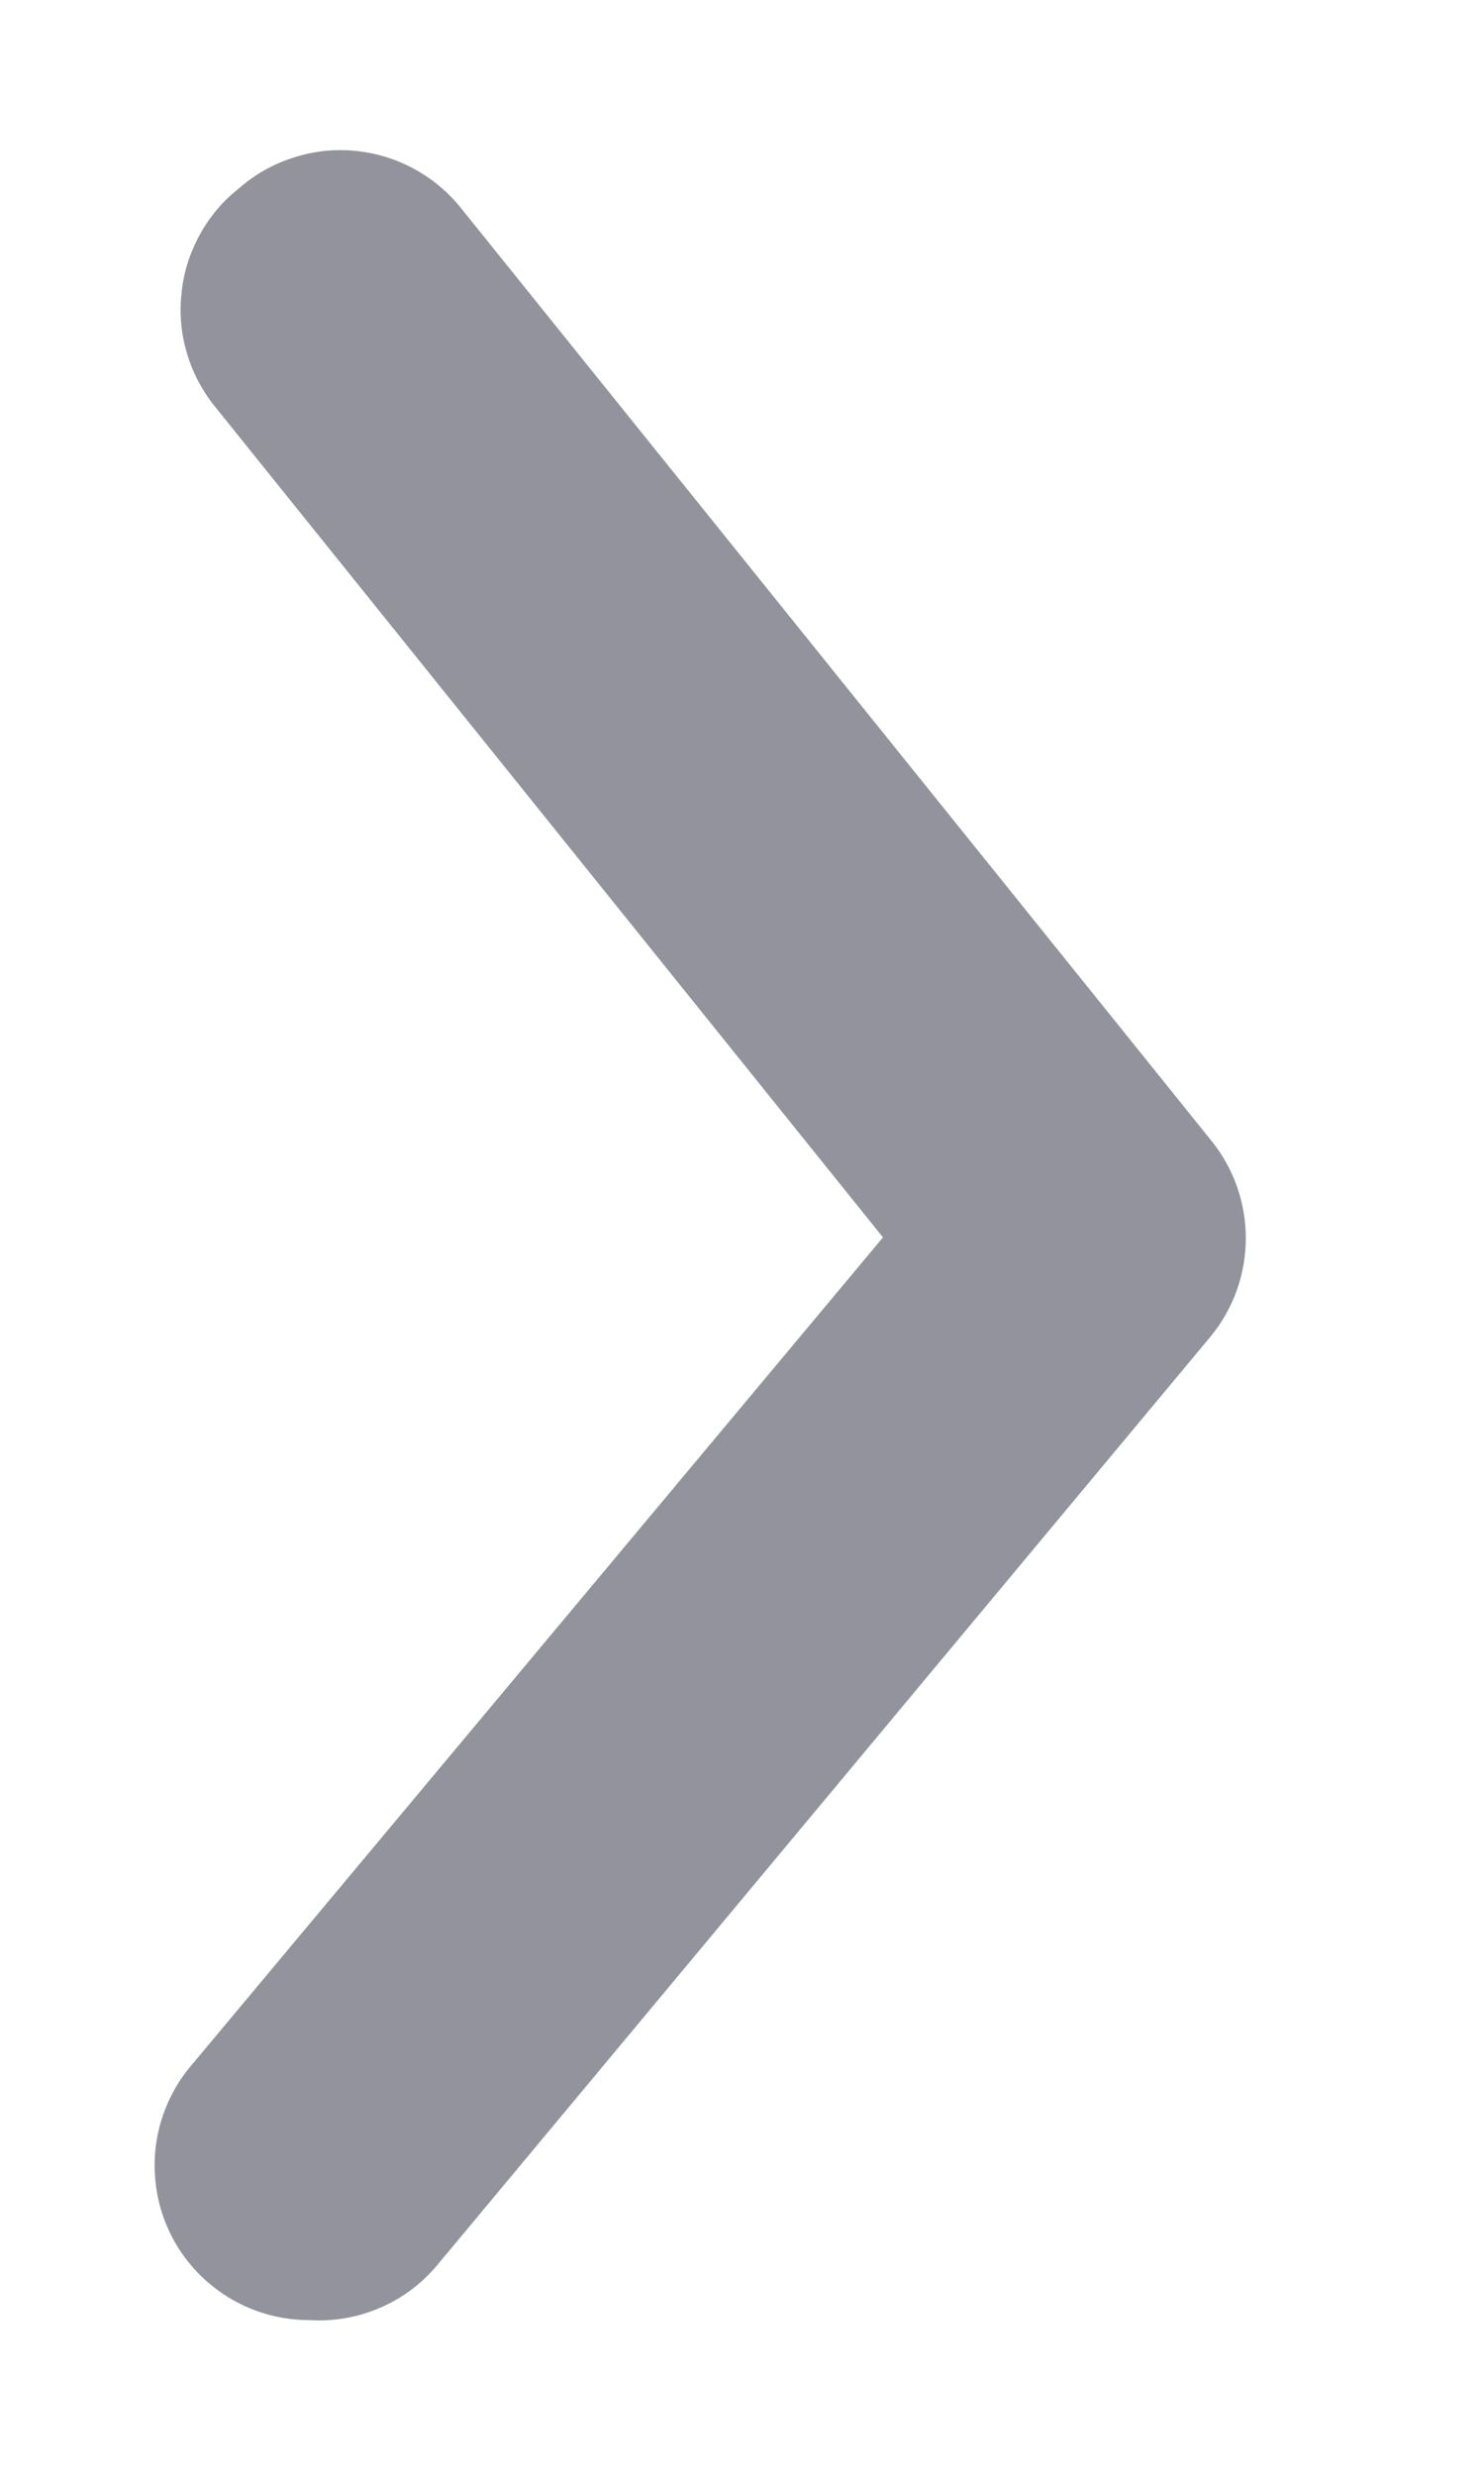 <svg width="6" height="10" viewBox="0 0 6 10" fill="none" xmlns="http://www.w3.org/2000/svg">
<path d="M1.251 9.375C1.105 9.375 0.964 9.325 0.851 9.231C0.788 9.179 0.736 9.115 0.697 9.042C0.659 8.969 0.635 8.89 0.628 8.808C0.62 8.726 0.629 8.643 0.653 8.565C0.678 8.486 0.717 8.413 0.77 8.35L3.57 5L0.87 1.644C0.818 1.58 0.779 1.506 0.756 1.428C0.732 1.349 0.725 1.266 0.734 1.184C0.742 1.102 0.767 1.023 0.807 0.95C0.846 0.878 0.899 0.814 0.964 0.763C1.028 0.706 1.104 0.663 1.186 0.637C1.268 0.61 1.355 0.601 1.44 0.61C1.526 0.619 1.609 0.645 1.684 0.688C1.759 0.73 1.824 0.788 1.876 0.856L4.895 4.606C4.987 4.718 5.037 4.859 5.037 5.003C5.037 5.148 4.987 5.288 4.895 5.4L1.77 9.15C1.707 9.226 1.628 9.286 1.537 9.325C1.447 9.364 1.349 9.381 1.251 9.375Z" fill="#93939D"/>
</svg>
